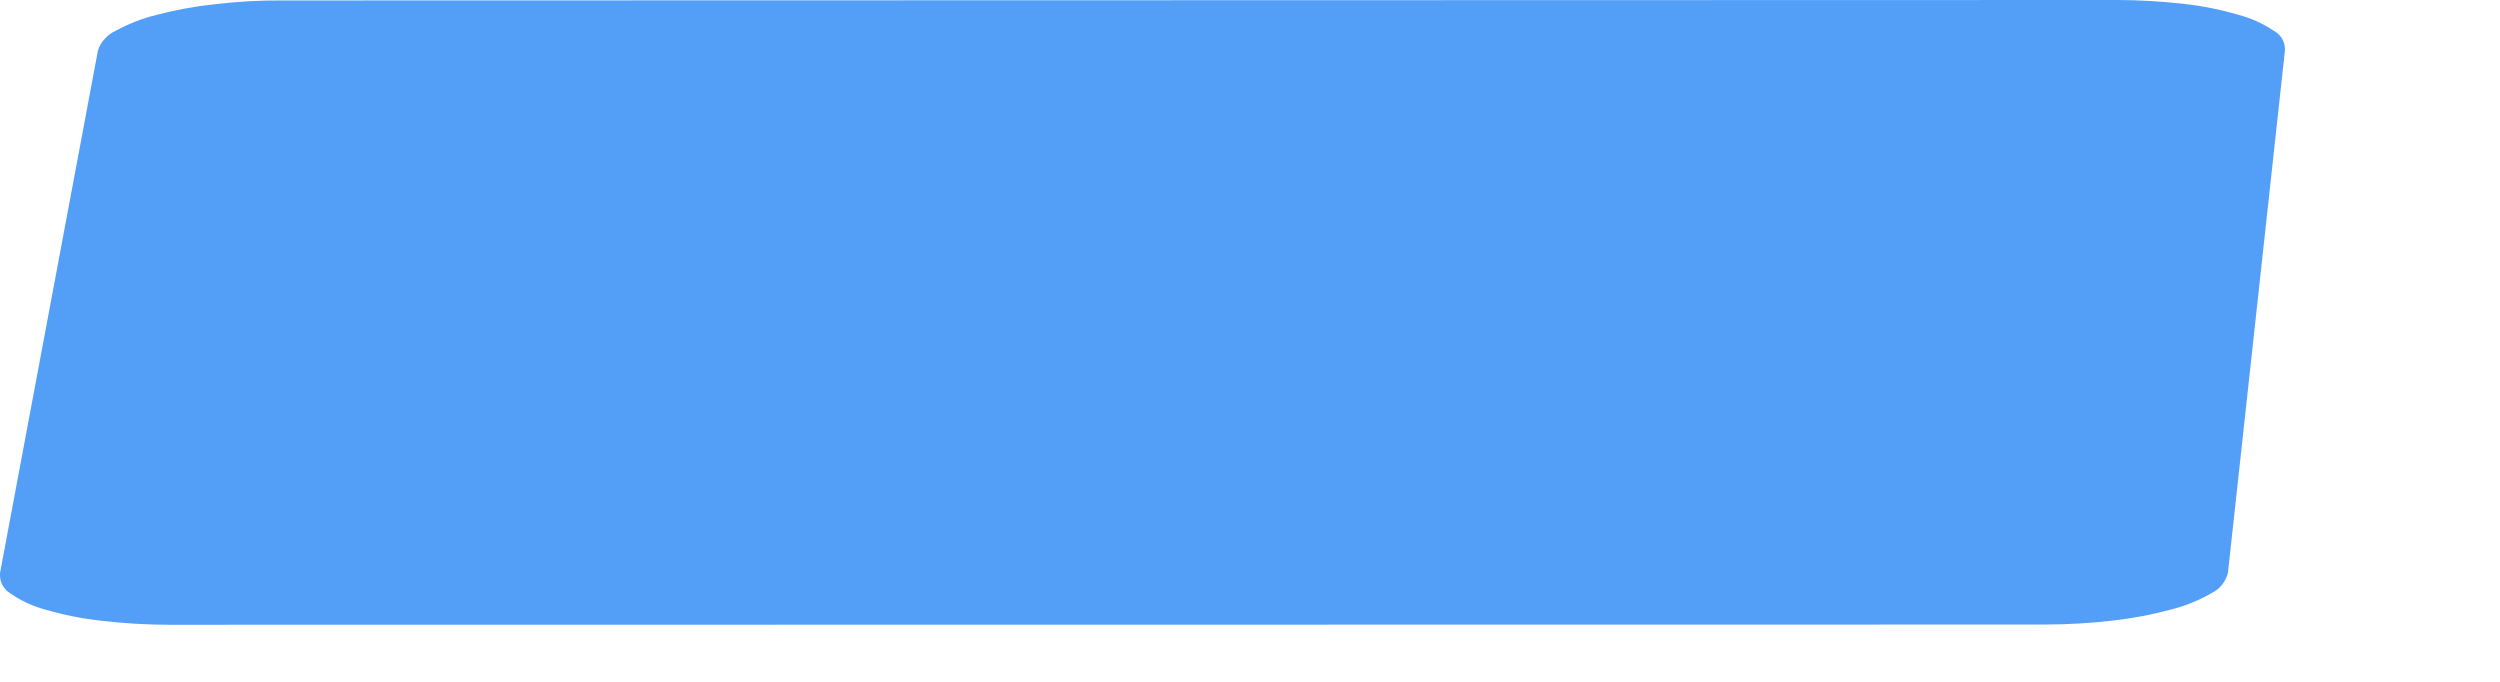 <?xml version="1.0" encoding="utf-8"?>
<svg xmlns="http://www.w3.org/2000/svg" fill="none" height="100%" overflow="visible" preserveAspectRatio="none" style="display: block;" viewBox="0 0 11 3" width="100%">
<path d="M9.312 7.36255e-06L1.245 0.002C1.144 0.001 1.042 0.007 0.942 0.019C0.856 0.028 0.771 0.044 0.687 0.066C0.625 0.081 0.565 0.105 0.508 0.136C0.49 0.144 0.474 0.156 0.461 0.171C0.447 0.185 0.437 0.203 0.431 0.222L0 2.522C-0.001 2.54 0.002 2.558 0.01 2.573C0.018 2.589 0.031 2.602 0.046 2.611C0.093 2.644 0.146 2.668 0.202 2.683C0.281 2.706 0.362 2.722 0.444 2.731C0.544 2.743 0.646 2.749 0.747 2.749L8.994 2.748C9.096 2.748 9.199 2.742 9.301 2.73C9.387 2.72 9.472 2.704 9.556 2.681C9.618 2.665 9.677 2.641 9.732 2.609C9.749 2.601 9.765 2.588 9.777 2.573C9.789 2.558 9.798 2.54 9.803 2.52L10.054 0.22C10.054 0.202 10.05 0.185 10.041 0.17C10.032 0.155 10.019 0.143 10.004 0.135C9.956 0.103 9.903 0.079 9.848 0.065C9.77 0.042 9.69 0.026 9.61 0.017C9.511 0.006 9.411 -0 9.312 7.36255e-06Z" fill="#539FF7" id="Vector"/>
</svg>